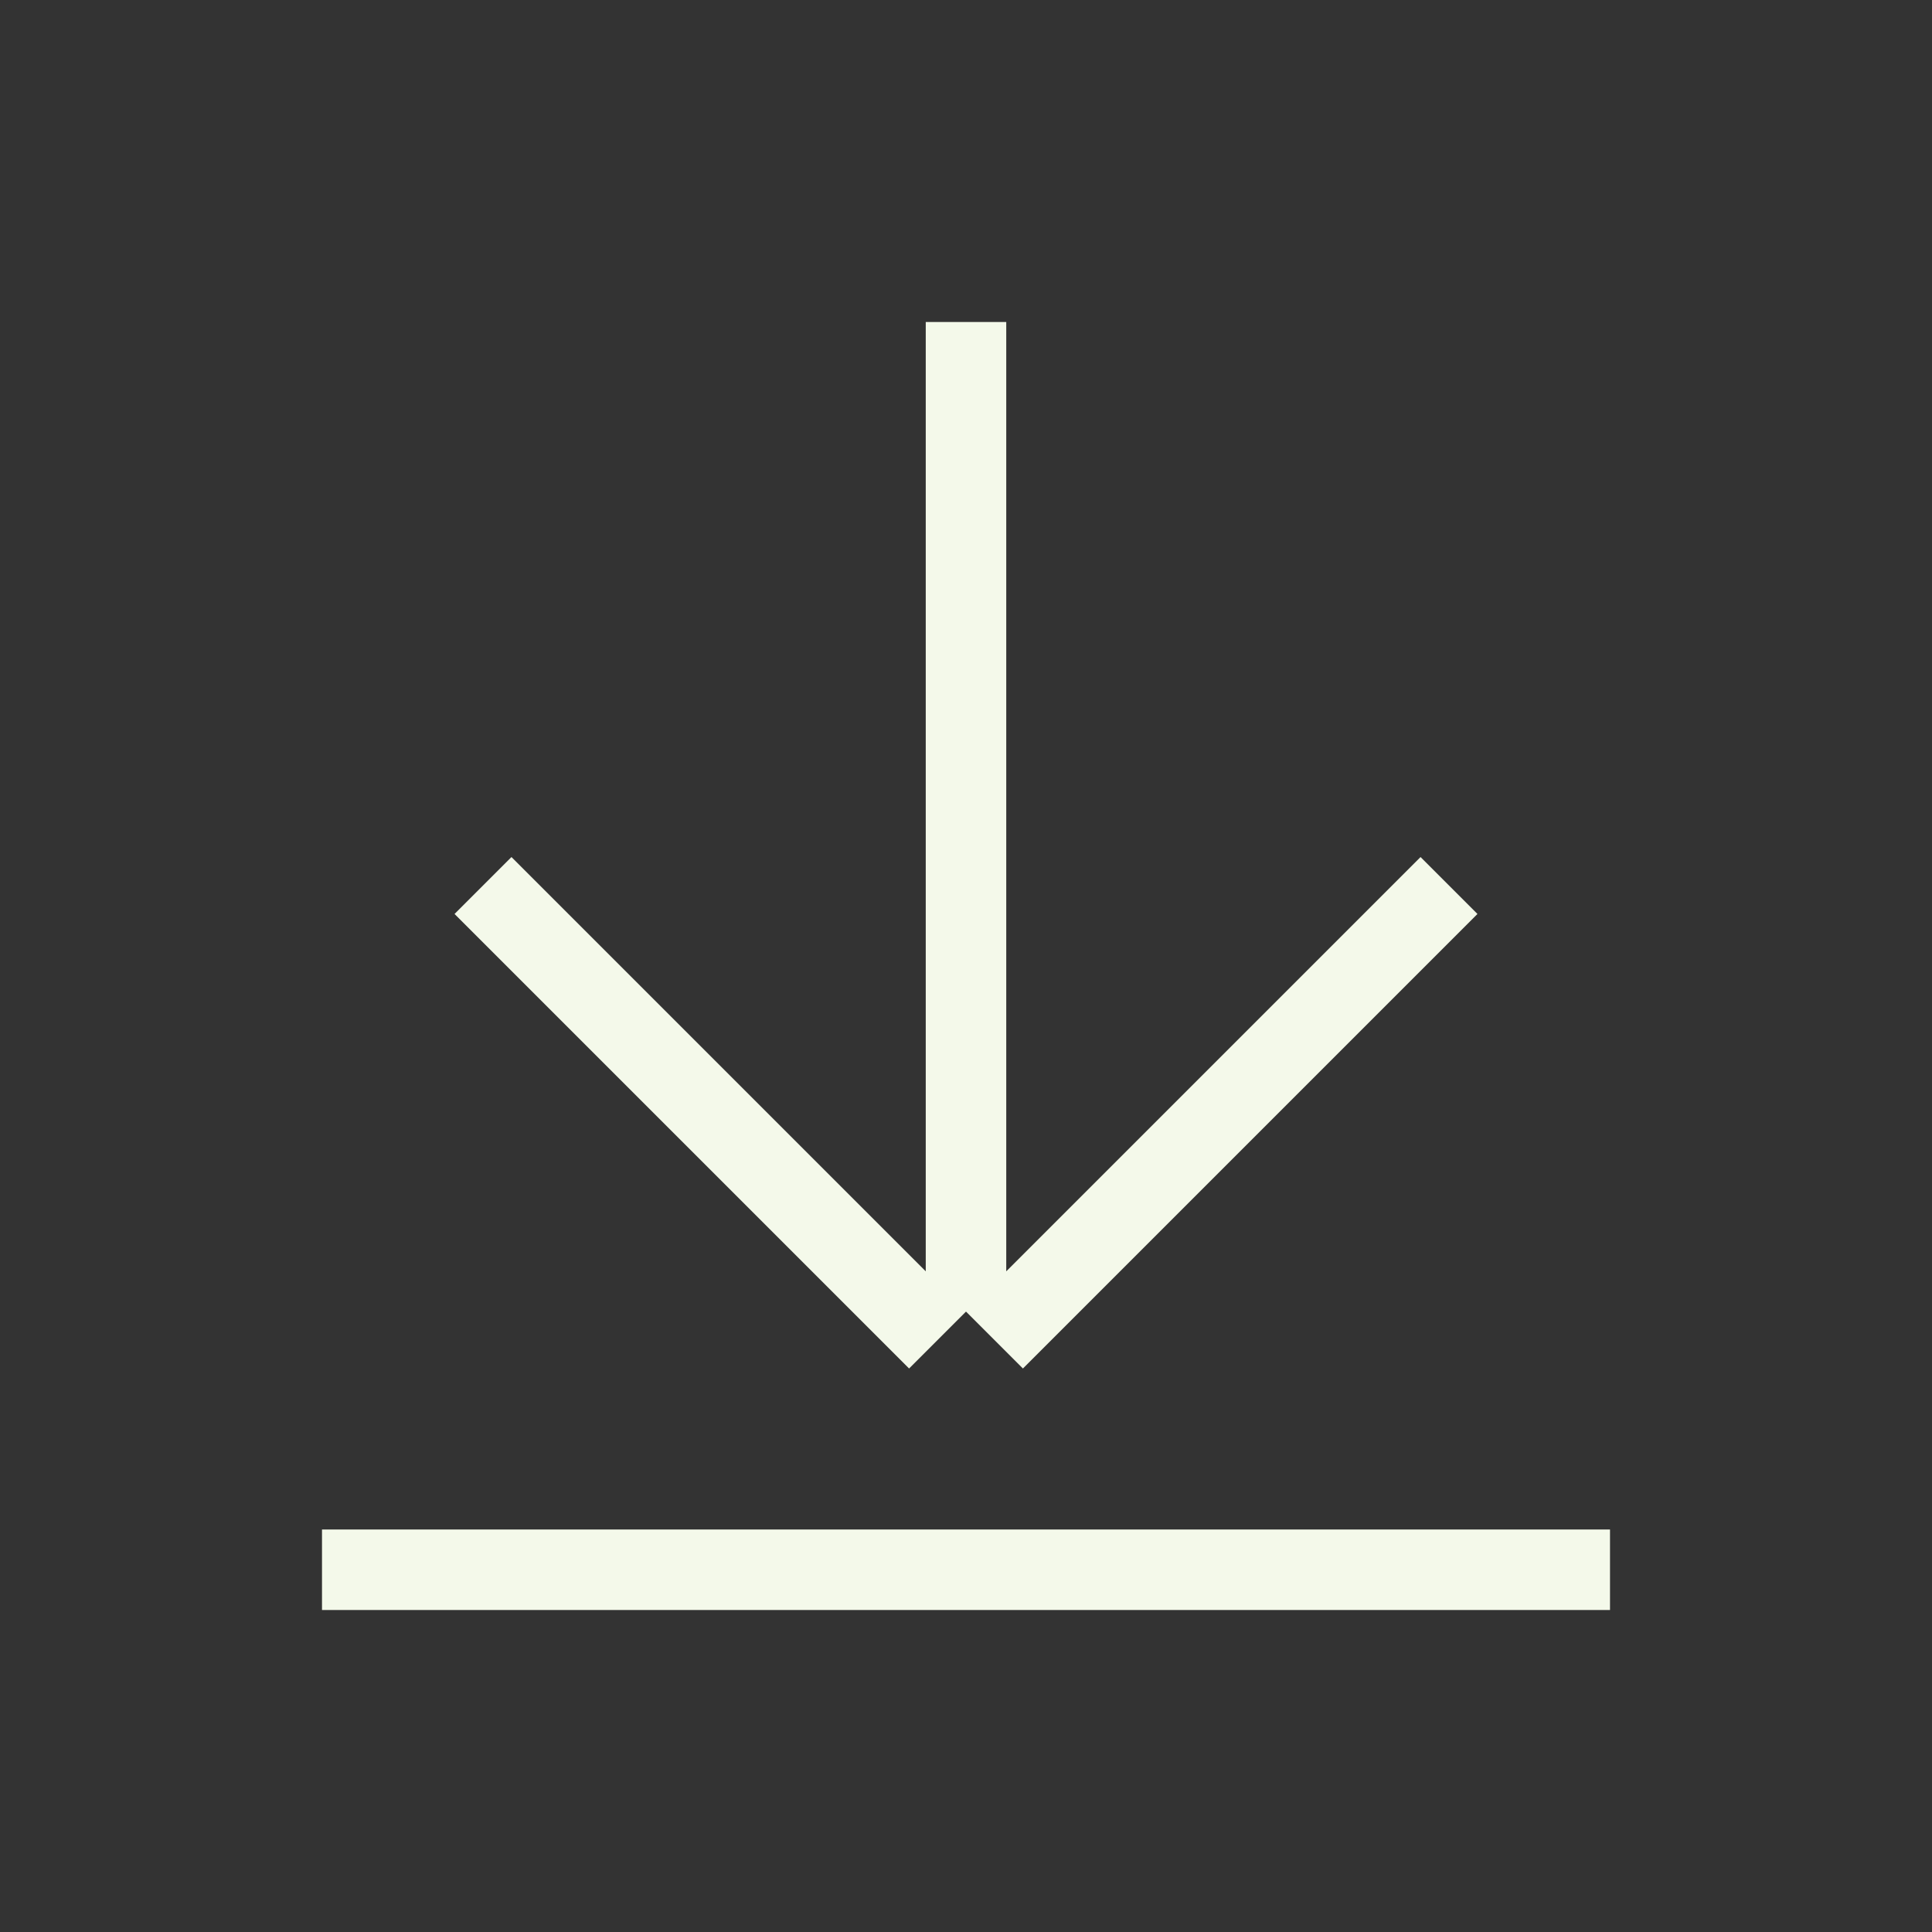 <?xml version="1.0" encoding="UTF-8"?>
<svg id="Lager_1" data-name="Lager 1" xmlns="http://www.w3.org/2000/svg" viewBox="0 0 480 480">
  <rect x="0" y="0" width="480" height="480" fill="#333333" stroke="none"/>
  <defs>
    <style>
      .cls-1 {
        fill: #f4f9ea;
      }
    </style>
  </defs>
  <polygon class="cls-1" points="240 325.86 254.14 340 367.07 227.07 352.93 212.93 250 315.86 250 80 230 80 230 315.86 127.07 212.93 112.93 227.07 225.86 340 240 325.86"/>
  <rect class="cls-1" x="80" y="380" width="320" height="20"/>
</svg>